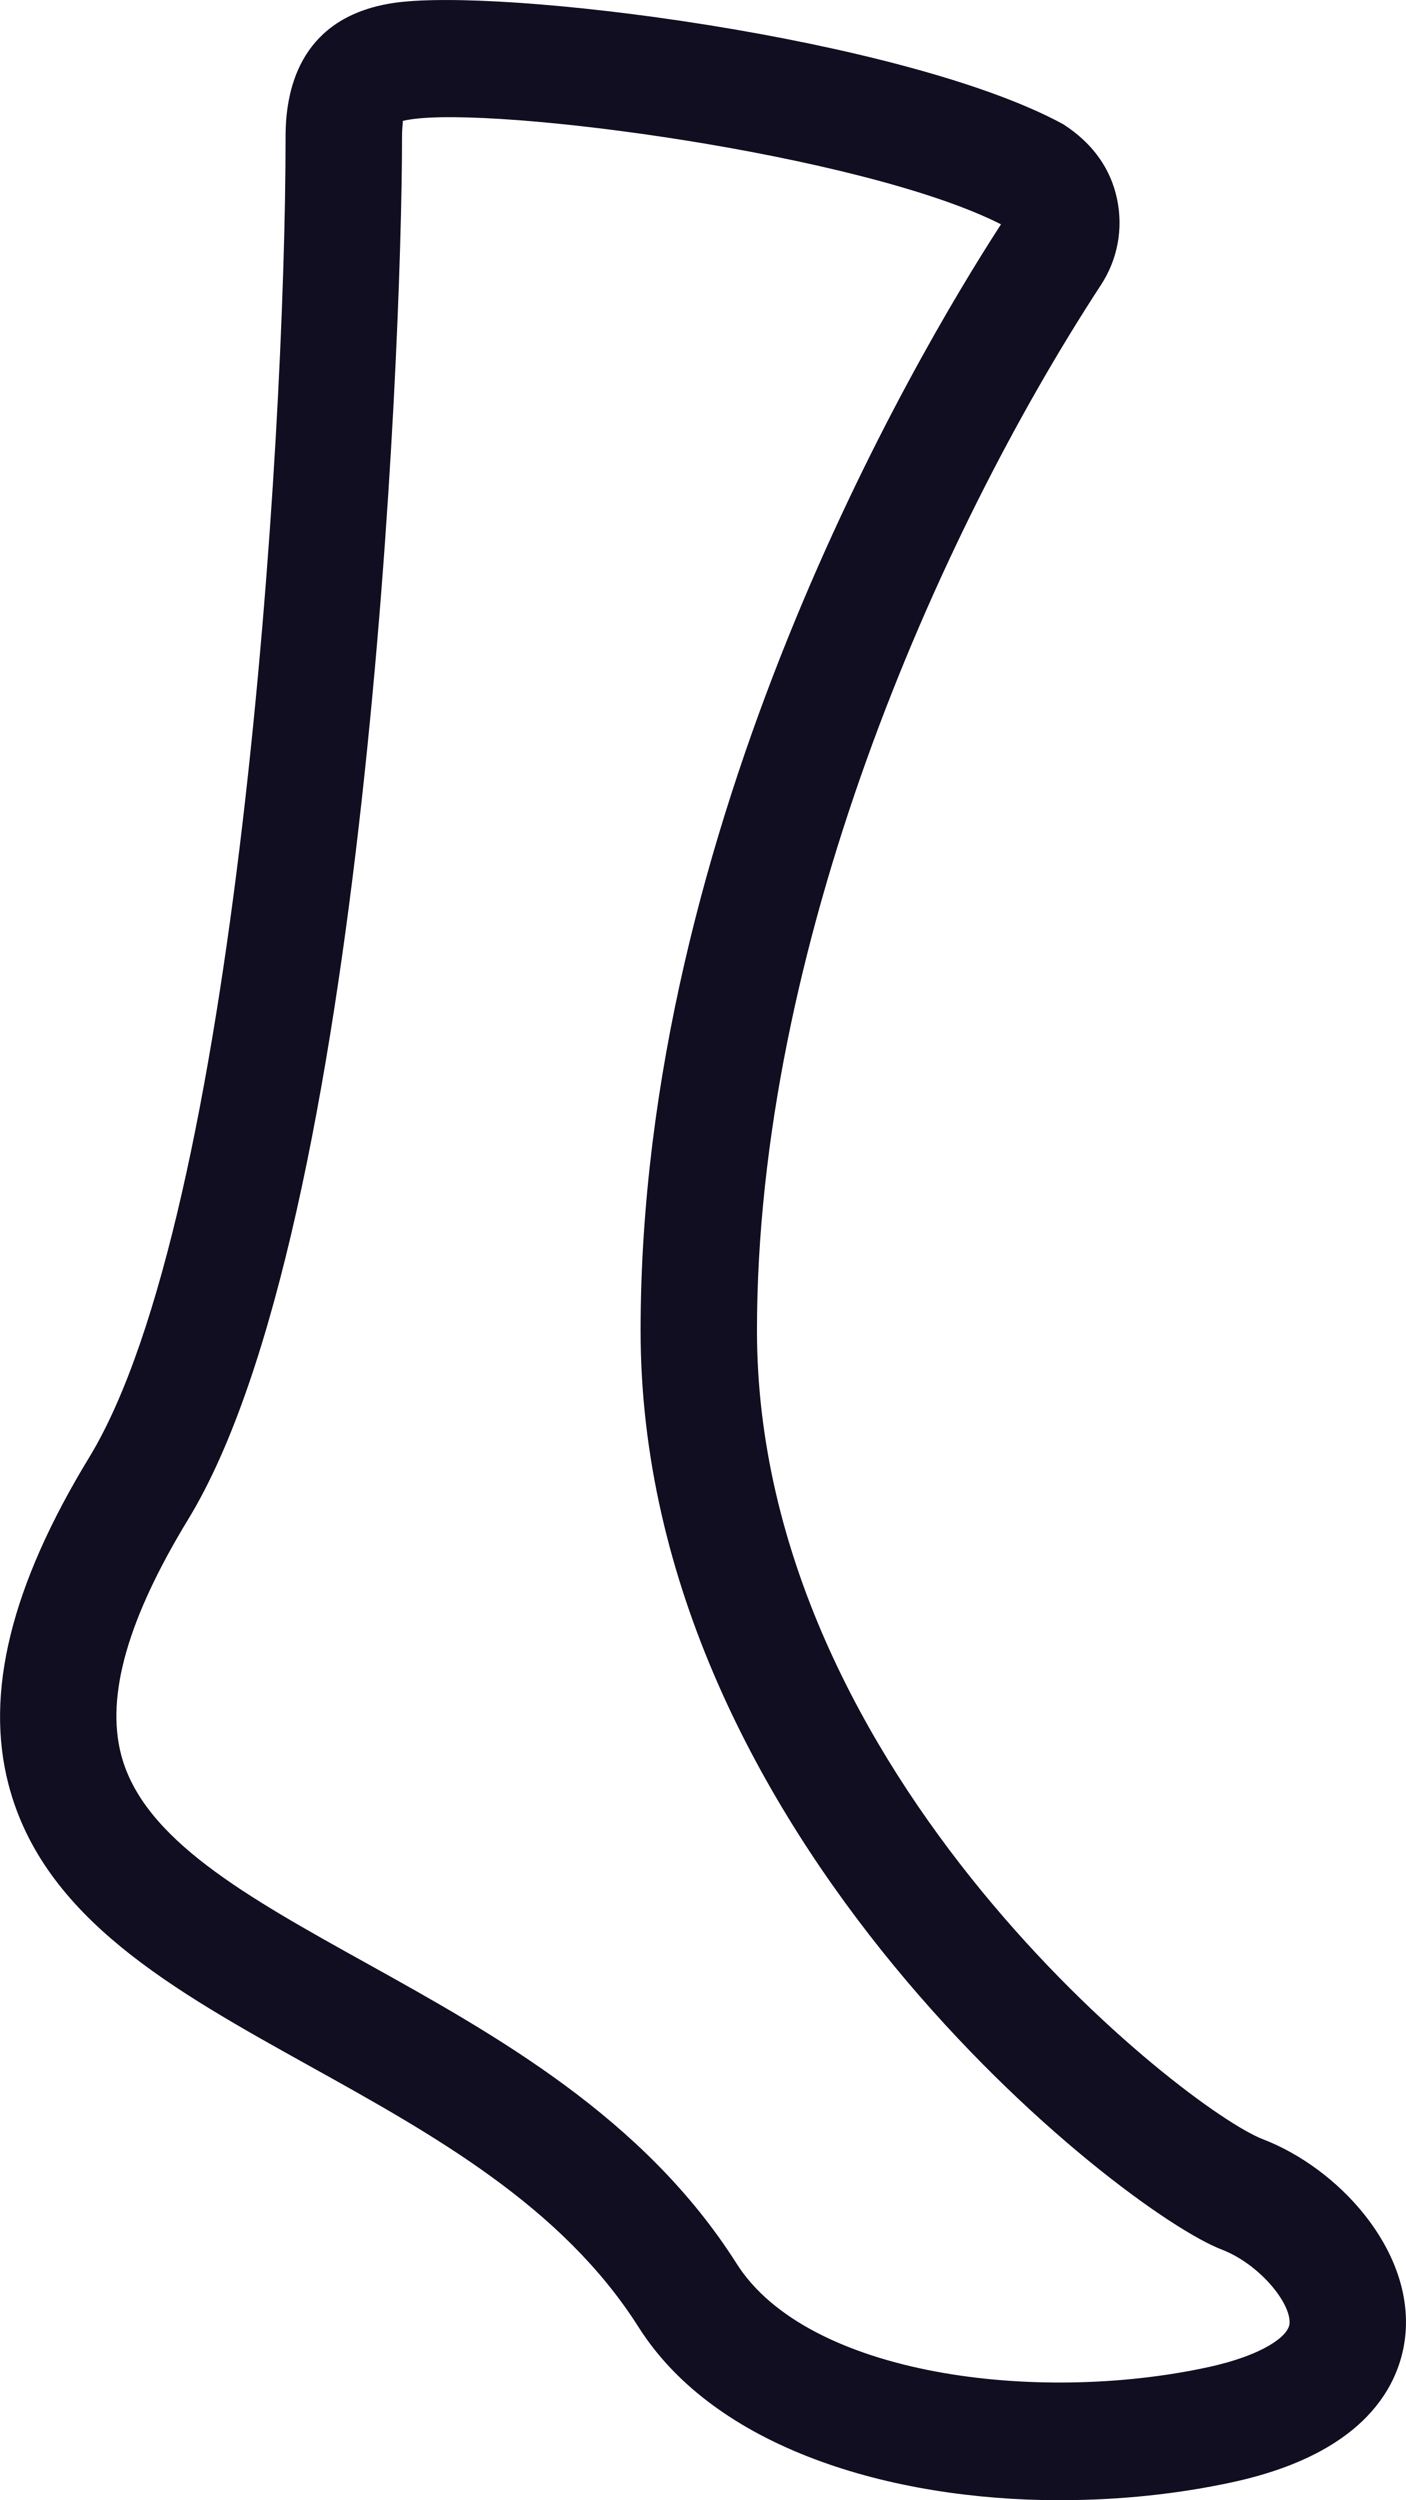 <svg width="18" height="32" viewBox="0 0 18 32" fill="none" xmlns="http://www.w3.org/2000/svg">
<rect x="0" y="0" width="18" height="32" fill="#808080" stroke="none"/>
<g clip-path="url(#clip0_2580_4699)">
<g clip-path="url(#clip1_2580_4699)">
<rect width="18" height="32" fill="white"/>
<path d="M13.581 32C11.388 32 9.154 31.33 8.175 29.784C7.195 28.238 5.553 27.325 3.965 26.443C2.211 25.468 0.555 24.548 0.11 22.843C-0.197 21.668 0.141 20.296 1.143 18.651C3.023 15.559 3.656 5.746 3.656 1.745C3.656 1.069 3.891 0.224 5.011 0.042C6.367 -0.177 11.577 0.484 13.61 1.589C13.995 1.836 14.221 2.165 14.301 2.548C14.381 2.931 14.308 3.321 14.094 3.648C11.966 6.907 9.691 12.134 9.691 17.029C9.691 22.732 15.207 27.012 16.167 27.379C17.129 27.749 18.075 28.773 17.995 29.849C17.954 30.395 17.613 31.369 15.783 31.768C15.089 31.919 14.337 31.999 13.58 31.999L13.581 32ZM5.156 1.549C5.16 1.566 5.147 1.63 5.147 1.745C5.147 4.533 4.683 15.708 2.412 19.441C1.635 20.716 1.354 21.703 1.551 22.459C1.833 23.539 3.154 24.272 4.683 25.122C6.353 26.05 8.245 27.102 9.43 28.971C10.338 30.404 13.271 30.774 15.47 30.296C16.167 30.144 16.497 29.9 16.509 29.738C16.528 29.475 16.123 28.977 15.64 28.791C14.379 28.309 8.201 23.518 8.201 17.031C8.201 10.544 11.687 4.61 12.815 2.871C11.044 1.973 6.339 1.353 5.247 1.53C5.201 1.537 5.173 1.543 5.156 1.548V1.549Z" fill="#100E20"/>
</g>
</g>
<defs>
<clipPath id="clip0_2580_4699">
<rect width="18" height="32" fill="white"/>
</clipPath>
<clipPath id="clip1_2580_4699">
<rect width="18" height="32" fill="white"/>
</clipPath>
</defs>
</svg>
